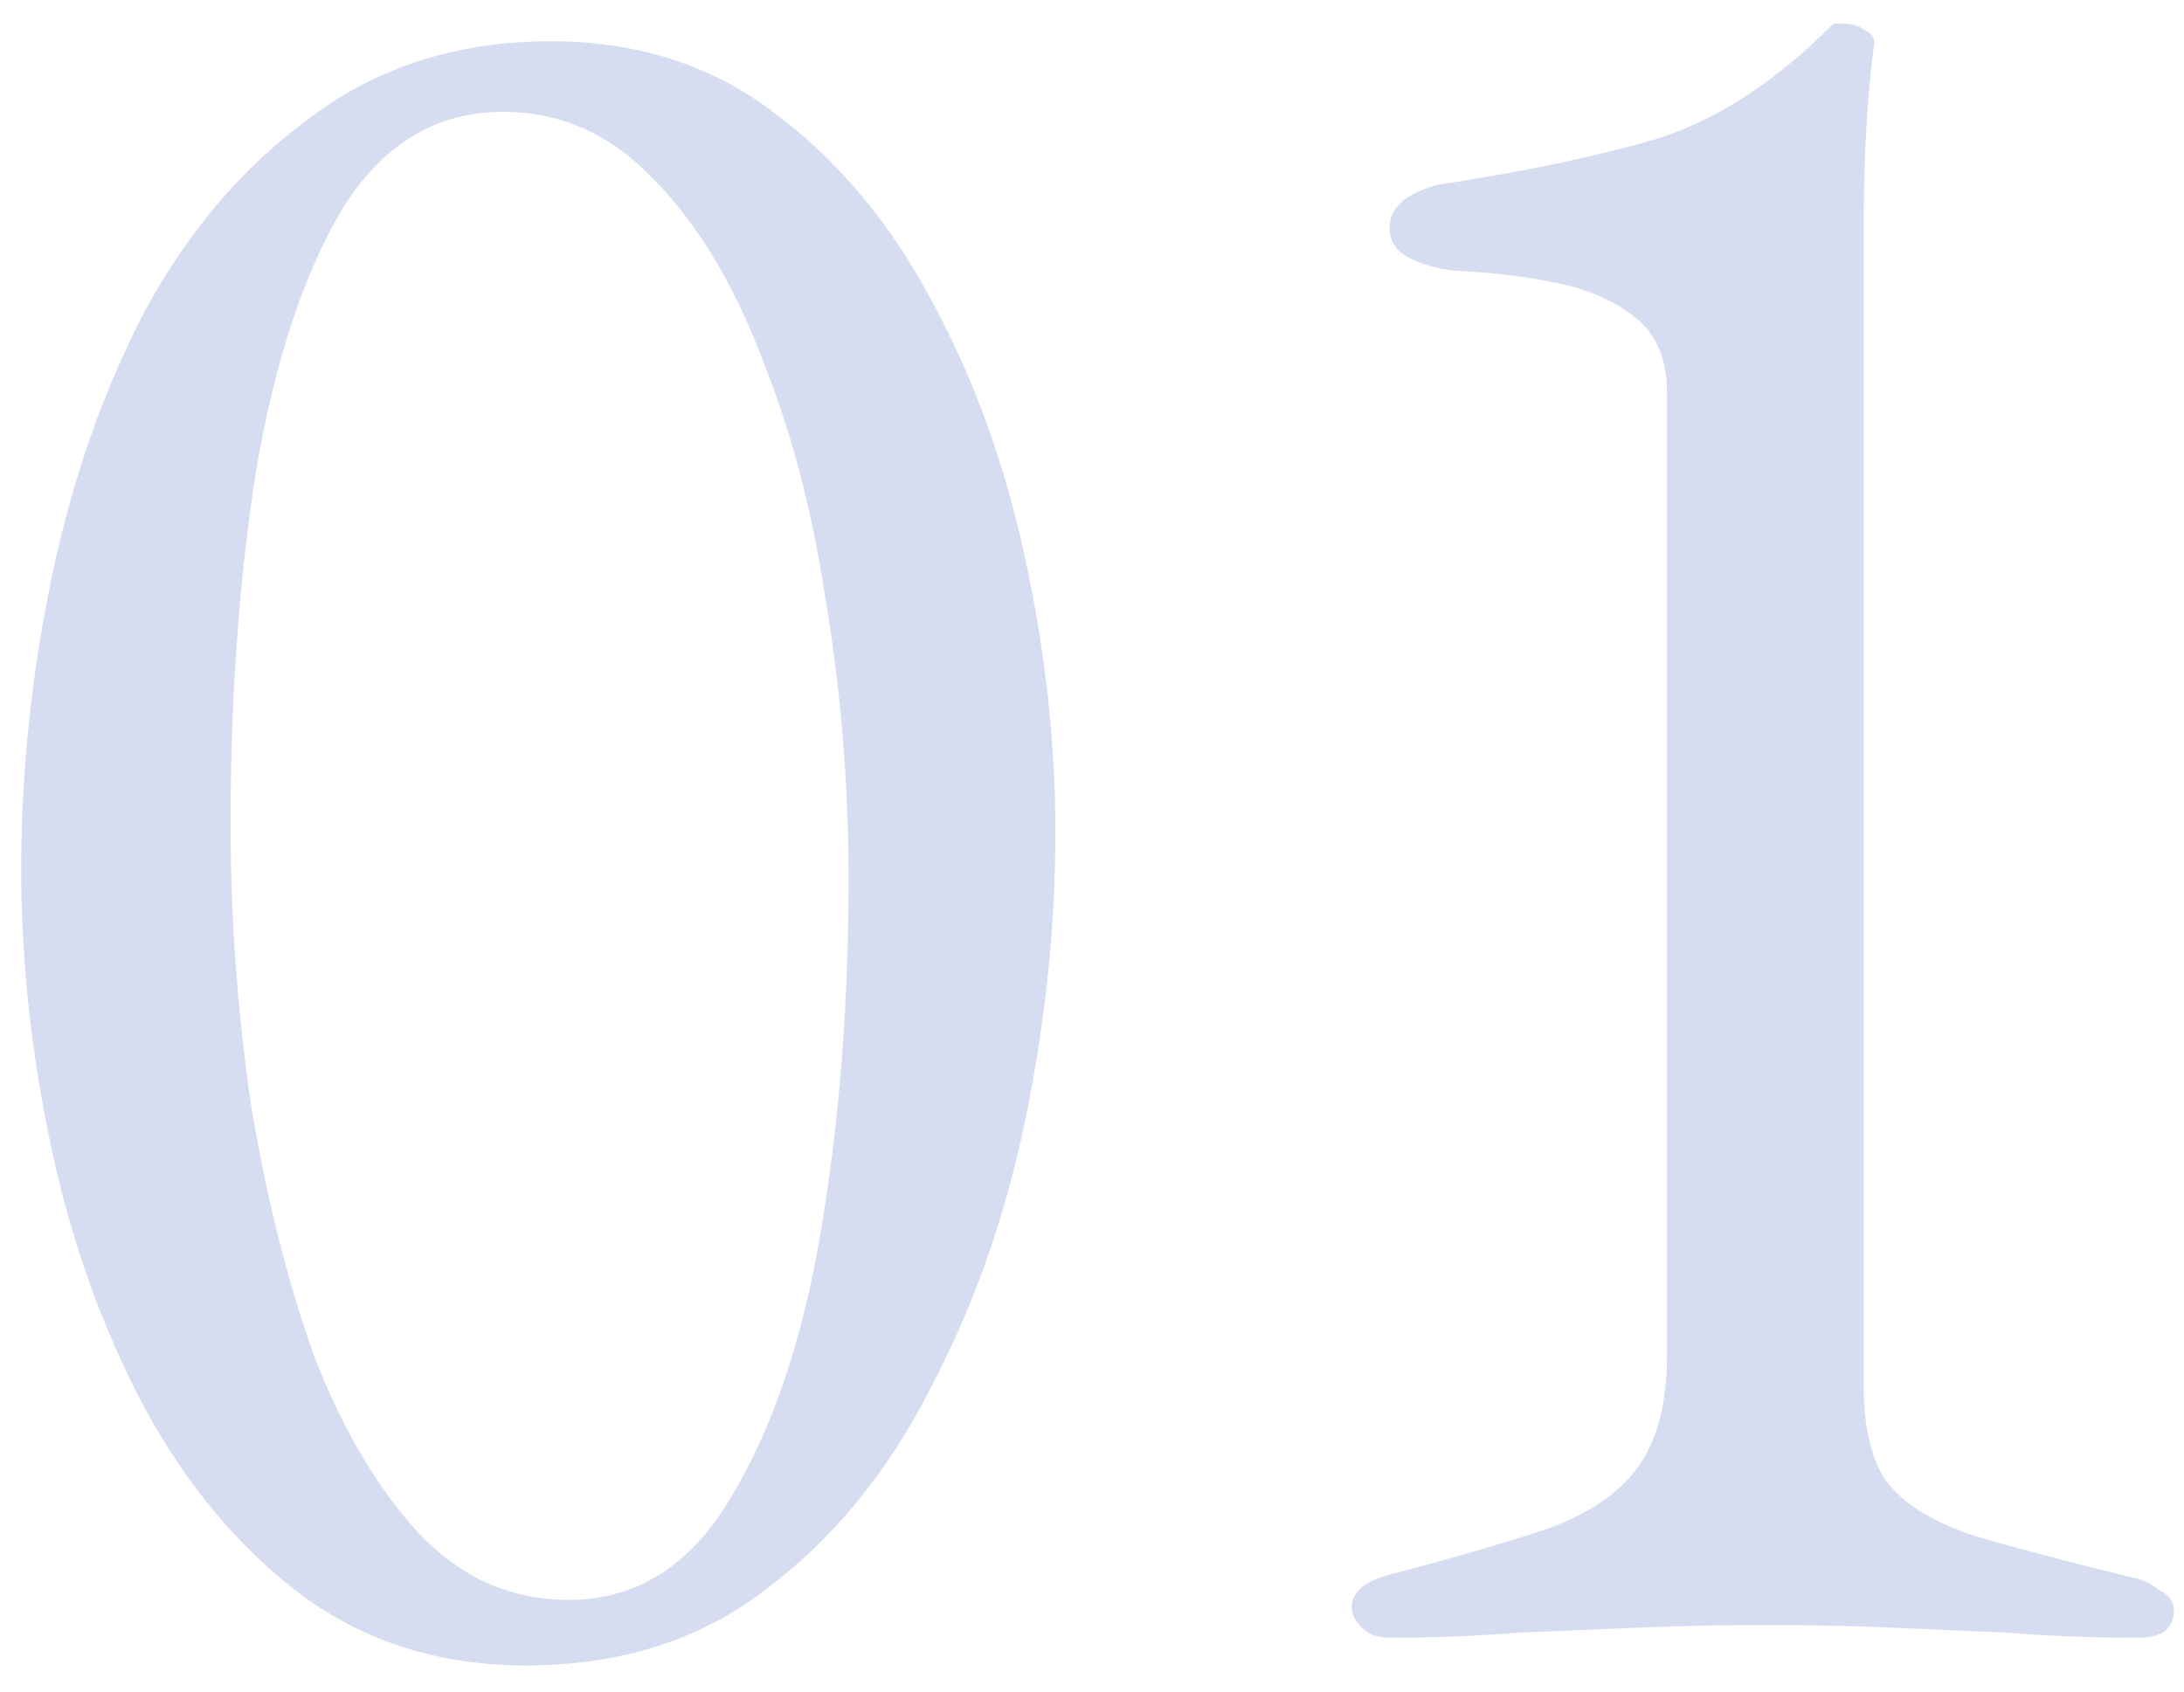 <svg width="71" height="55" viewBox="0 0 71 55" fill="none" xmlns="http://www.w3.org/2000/svg">
<path d="M17.09 54.148C14.302 54.148 11.869 53.383 9.792 51.852C7.769 50.321 6.075 48.299 4.708 45.784C3.341 43.215 2.33 40.399 1.674 37.338C1.018 34.277 0.69 31.243 0.69 28.236C0.69 25.12 1.018 21.977 1.674 18.806C2.33 15.635 3.341 12.738 4.708 10.114C6.129 7.49 7.933 5.385 10.12 3.8C12.307 2.16 14.903 1.34 17.91 1.34C20.698 1.34 23.103 2.105 25.126 3.636C27.203 5.167 28.925 7.217 30.292 9.786C31.659 12.301 32.67 15.089 33.326 18.15C33.982 21.157 34.31 24.136 34.31 27.088C34.31 30.149 33.982 33.265 33.326 36.436C32.67 39.607 31.631 42.531 30.21 45.21C28.843 47.889 27.067 50.048 24.88 51.688C22.748 53.328 20.151 54.148 17.09 54.148ZM18.484 52.016C20.671 52.016 22.42 50.923 23.732 48.736C25.099 46.495 26.083 43.597 26.684 40.044C27.285 36.491 27.586 32.664 27.586 28.564C27.586 25.503 27.34 22.496 26.848 19.544C26.411 16.592 25.7 13.913 24.716 11.508C23.787 9.103 22.611 7.189 21.19 5.768C19.823 4.347 18.211 3.636 16.352 3.636C14.165 3.636 12.416 4.702 11.104 6.834C9.847 8.966 8.917 11.809 8.316 15.362C7.769 18.861 7.496 22.66 7.496 26.76C7.496 29.821 7.715 32.855 8.152 35.862C8.644 38.869 9.327 41.602 10.202 44.062C11.131 46.467 12.279 48.408 13.646 49.884C15.013 51.306 16.625 52.016 18.484 52.016Z" fill="#D7DDF0"/>
<path d="M45.172 53.246C44.79 53.246 44.489 53.137 44.27 52.918C44.052 52.699 43.942 52.481 43.942 52.262C43.942 51.77 44.352 51.415 45.172 51.196C47.25 50.649 48.944 50.157 50.256 49.72C51.623 49.228 52.607 48.572 53.208 47.752C53.864 46.877 54.192 45.647 54.192 44.062V12.738C54.192 11.699 53.864 10.907 53.208 10.36C52.552 9.813 51.705 9.431 50.666 9.212C49.628 8.993 48.507 8.857 47.304 8.802C46.758 8.747 46.266 8.611 45.828 8.392C45.391 8.173 45.172 7.845 45.172 7.408C45.172 7.025 45.364 6.697 45.746 6.424C46.184 6.151 46.676 5.987 47.222 5.932C49.682 5.549 51.869 5.085 53.782 4.538C55.75 3.937 57.664 2.707 59.522 0.848C59.577 0.793 59.632 0.766 59.686 0.766C59.796 0.766 59.878 0.766 59.932 0.766C60.206 0.766 60.452 0.848 60.67 1.012C60.889 1.121 60.971 1.285 60.916 1.504C60.807 2.324 60.725 3.226 60.67 4.21C60.616 5.139 60.588 6.178 60.588 7.326V45.046C60.588 46.413 60.834 47.452 61.326 48.162C61.873 48.873 62.775 49.447 64.032 49.884C65.29 50.267 67.039 50.731 69.28 51.278C69.608 51.333 69.909 51.469 70.182 51.688C70.51 51.852 70.674 52.071 70.674 52.344C70.674 52.945 70.292 53.246 69.526 53.246C67.996 53.246 66.574 53.191 65.262 53.082C64.005 53.027 62.748 52.973 61.49 52.918C60.288 52.863 58.948 52.836 57.472 52.836C55.996 52.836 54.602 52.863 53.29 52.918C51.978 52.973 50.666 53.027 49.354 53.082C48.042 53.191 46.648 53.246 45.172 53.246Z" fill="#D7DDF0"/>
</svg>
